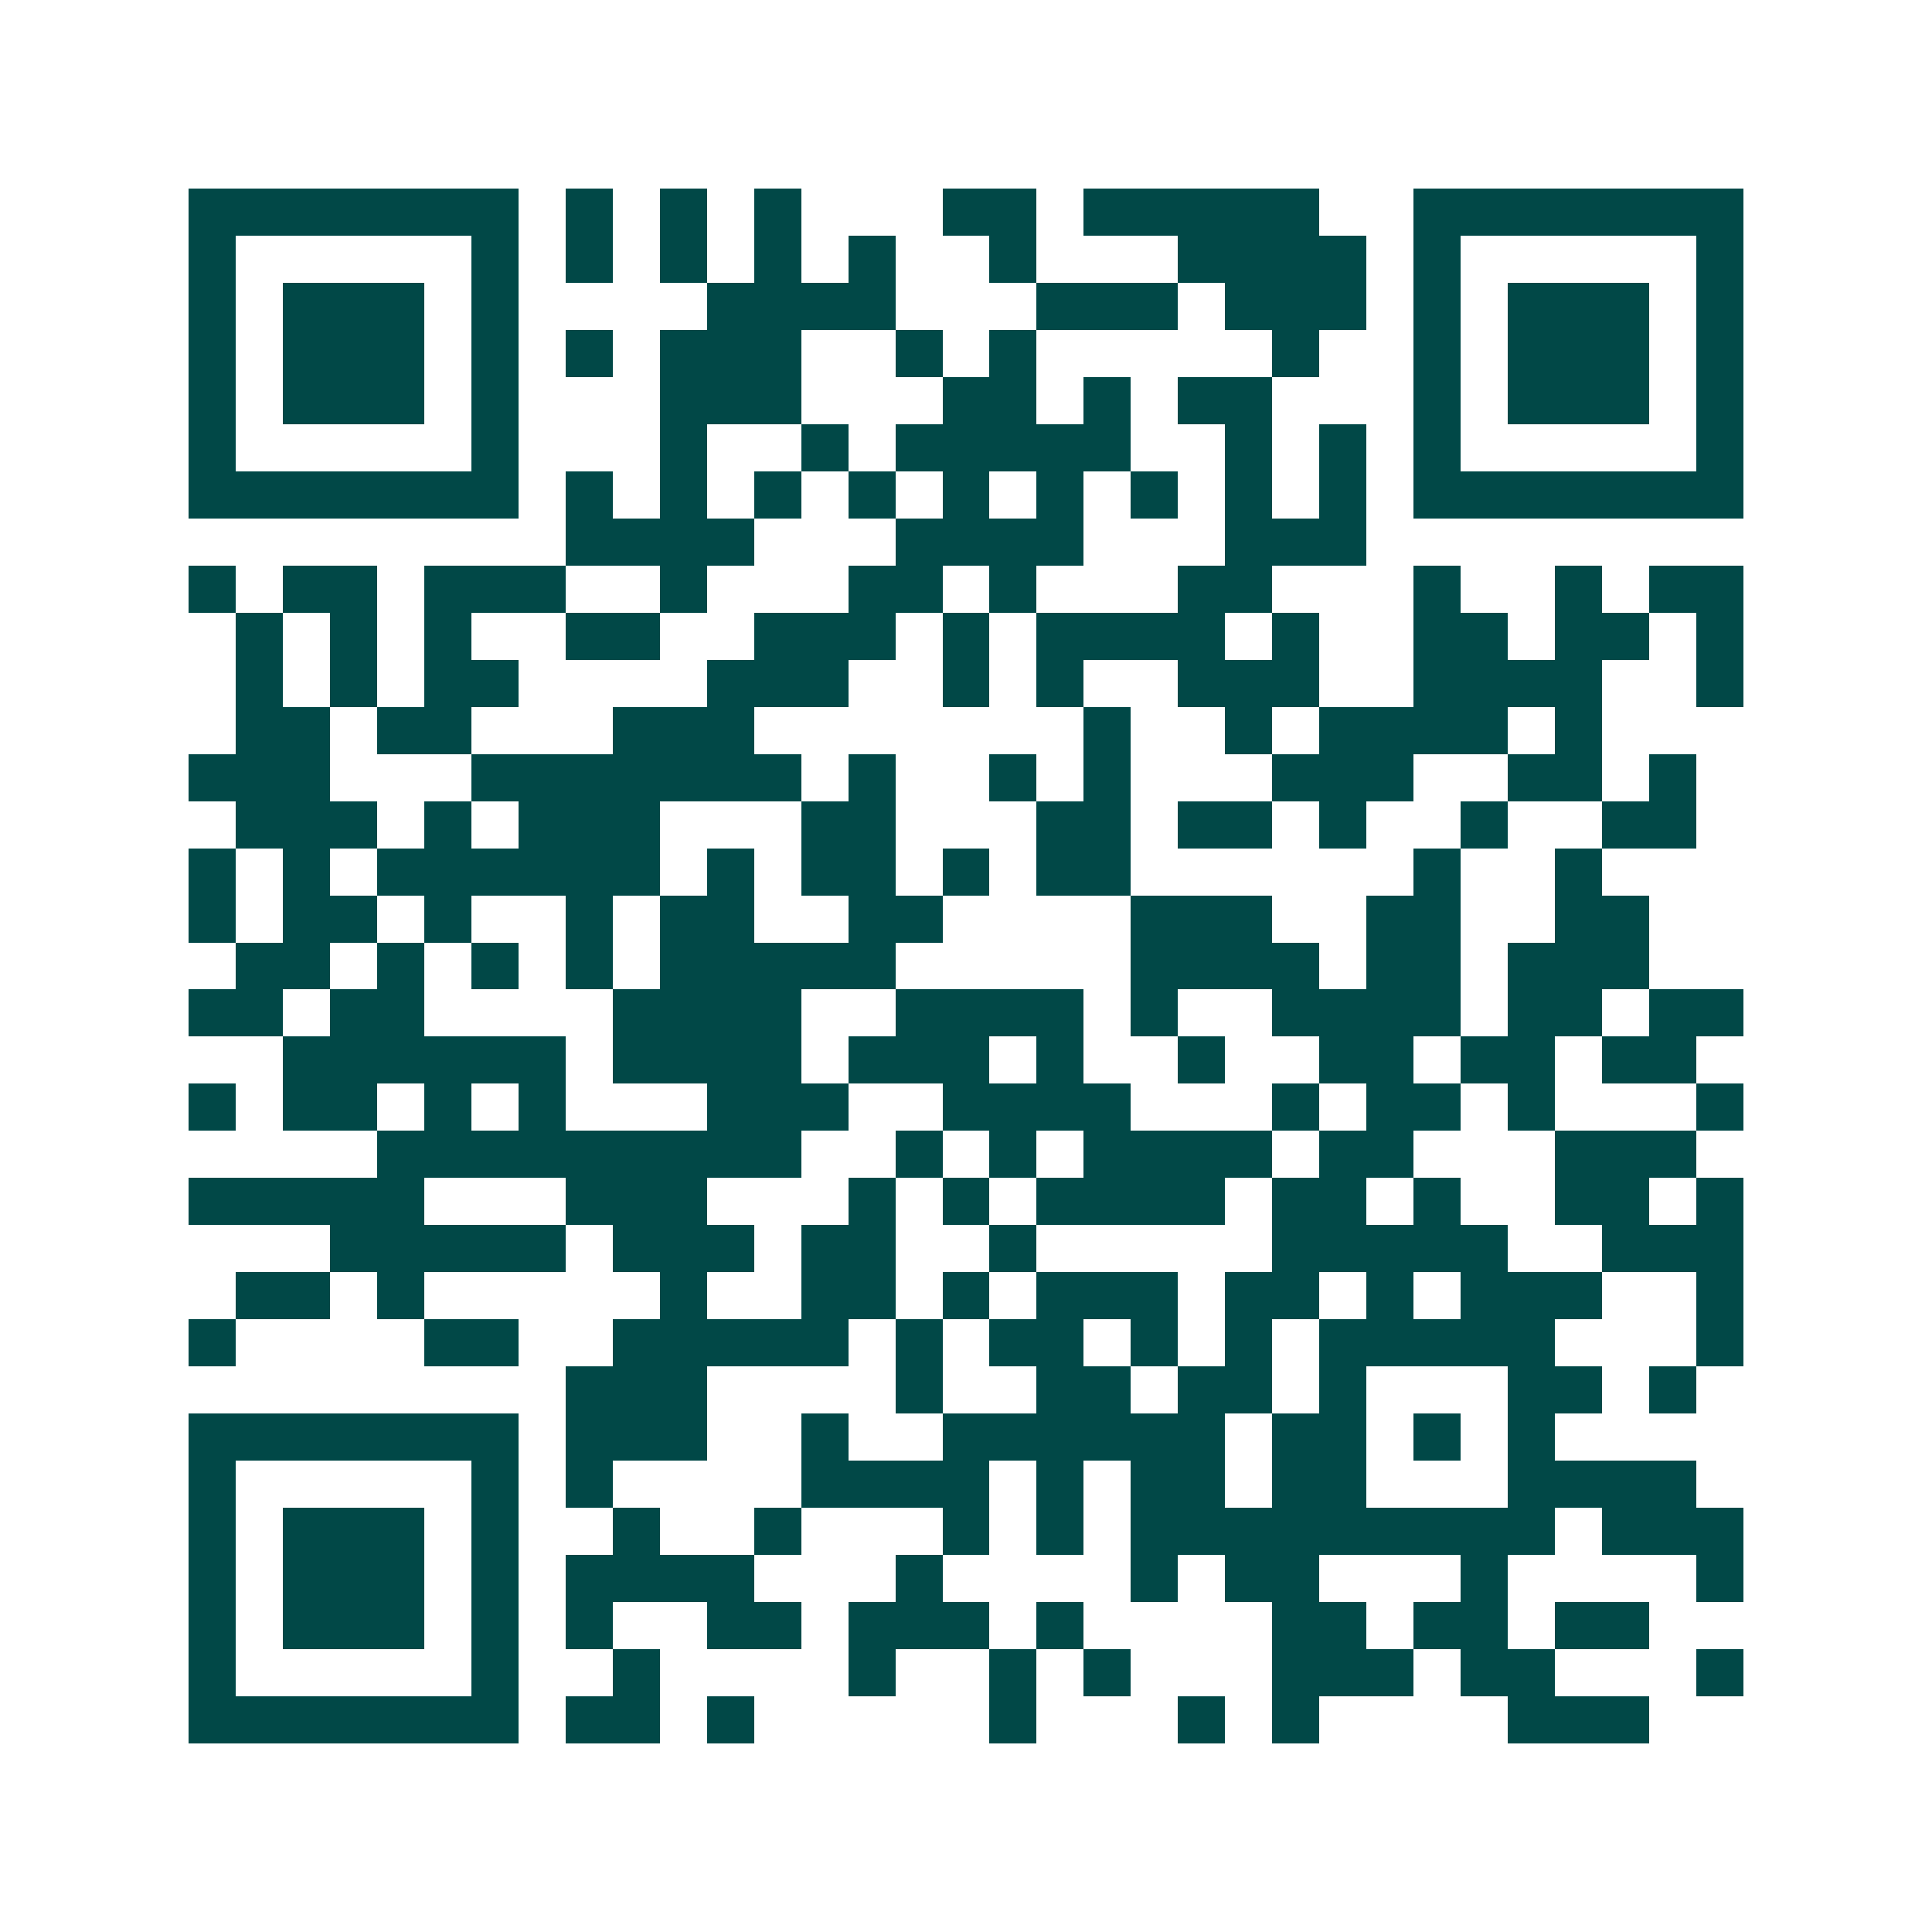 <svg xmlns="http://www.w3.org/2000/svg" width="200" height="200" viewBox="0 0 41 41" shape-rendering="crispEdges"><path fill="#ffffff" d="M0 0h41v41H0z"/><path stroke="#014847" d="M4 4.5h7m1 0h1m1 0h1m1 0h1m3 0h2m1 0h5m2 0h7M4 5.5h1m5 0h1m1 0h1m1 0h1m1 0h1m1 0h1m2 0h1m3 0h4m1 0h1m5 0h1M4 6.5h1m1 0h3m1 0h1m4 0h4m3 0h3m1 0h3m1 0h1m1 0h3m1 0h1M4 7.5h1m1 0h3m1 0h1m1 0h1m1 0h3m2 0h1m1 0h1m5 0h1m2 0h1m1 0h3m1 0h1M4 8.5h1m1 0h3m1 0h1m3 0h3m3 0h2m1 0h1m1 0h2m3 0h1m1 0h3m1 0h1M4 9.5h1m5 0h1m3 0h1m2 0h1m1 0h5m2 0h1m1 0h1m1 0h1m5 0h1M4 10.5h7m1 0h1m1 0h1m1 0h1m1 0h1m1 0h1m1 0h1m1 0h1m1 0h1m1 0h1m1 0h7M12 11.5h4m3 0h4m3 0h3M4 12.5h1m1 0h2m1 0h3m2 0h1m3 0h2m1 0h1m3 0h2m3 0h1m2 0h1m1 0h2M5 13.5h1m1 0h1m1 0h1m2 0h2m2 0h3m1 0h1m1 0h4m1 0h1m2 0h2m1 0h2m1 0h1M5 14.5h1m1 0h1m1 0h2m4 0h3m2 0h1m1 0h1m2 0h3m2 0h4m2 0h1M5 15.5h2m1 0h2m3 0h3m7 0h1m2 0h1m1 0h4m1 0h1M4 16.5h3m3 0h7m1 0h1m2 0h1m1 0h1m3 0h3m2 0h2m1 0h1M5 17.5h3m1 0h1m1 0h3m3 0h2m3 0h2m1 0h2m1 0h1m2 0h1m2 0h2M4 18.5h1m1 0h1m1 0h6m1 0h1m1 0h2m1 0h1m1 0h2m6 0h1m2 0h1M4 19.5h1m1 0h2m1 0h1m2 0h1m1 0h2m2 0h2m4 0h3m2 0h2m2 0h2M5 20.5h2m1 0h1m1 0h1m1 0h1m1 0h5m5 0h4m1 0h2m1 0h3M4 21.5h2m1 0h2m4 0h4m2 0h4m1 0h1m2 0h4m1 0h2m1 0h2M6 22.5h6m1 0h4m1 0h3m1 0h1m2 0h1m2 0h2m1 0h2m1 0h2M4 23.5h1m1 0h2m1 0h1m1 0h1m3 0h3m2 0h4m3 0h1m1 0h2m1 0h1m3 0h1M8 24.5h9m2 0h1m1 0h1m1 0h4m1 0h2m3 0h3M4 25.5h5m3 0h3m3 0h1m1 0h1m1 0h4m1 0h2m1 0h1m2 0h2m1 0h1M7 26.5h5m1 0h3m1 0h2m2 0h1m5 0h5m2 0h3M5 27.5h2m1 0h1m5 0h1m2 0h2m1 0h1m1 0h3m1 0h2m1 0h1m1 0h3m2 0h1M4 28.5h1m4 0h2m2 0h5m1 0h1m1 0h2m1 0h1m1 0h1m1 0h5m3 0h1M12 29.5h3m4 0h1m2 0h2m1 0h2m1 0h1m3 0h2m1 0h1M4 30.5h7m1 0h3m2 0h1m2 0h6m1 0h2m1 0h1m1 0h1M4 31.5h1m5 0h1m1 0h1m4 0h4m1 0h1m1 0h2m1 0h2m3 0h4M4 32.5h1m1 0h3m1 0h1m2 0h1m2 0h1m3 0h1m1 0h1m1 0h9m1 0h3M4 33.5h1m1 0h3m1 0h1m1 0h4m3 0h1m4 0h1m1 0h2m3 0h1m4 0h1M4 34.5h1m1 0h3m1 0h1m1 0h1m2 0h2m1 0h3m1 0h1m4 0h2m1 0h2m1 0h2M4 35.5h1m5 0h1m2 0h1m4 0h1m2 0h1m1 0h1m3 0h3m1 0h2m3 0h1M4 36.5h7m1 0h2m1 0h1m5 0h1m3 0h1m1 0h1m4 0h3"/></svg>
